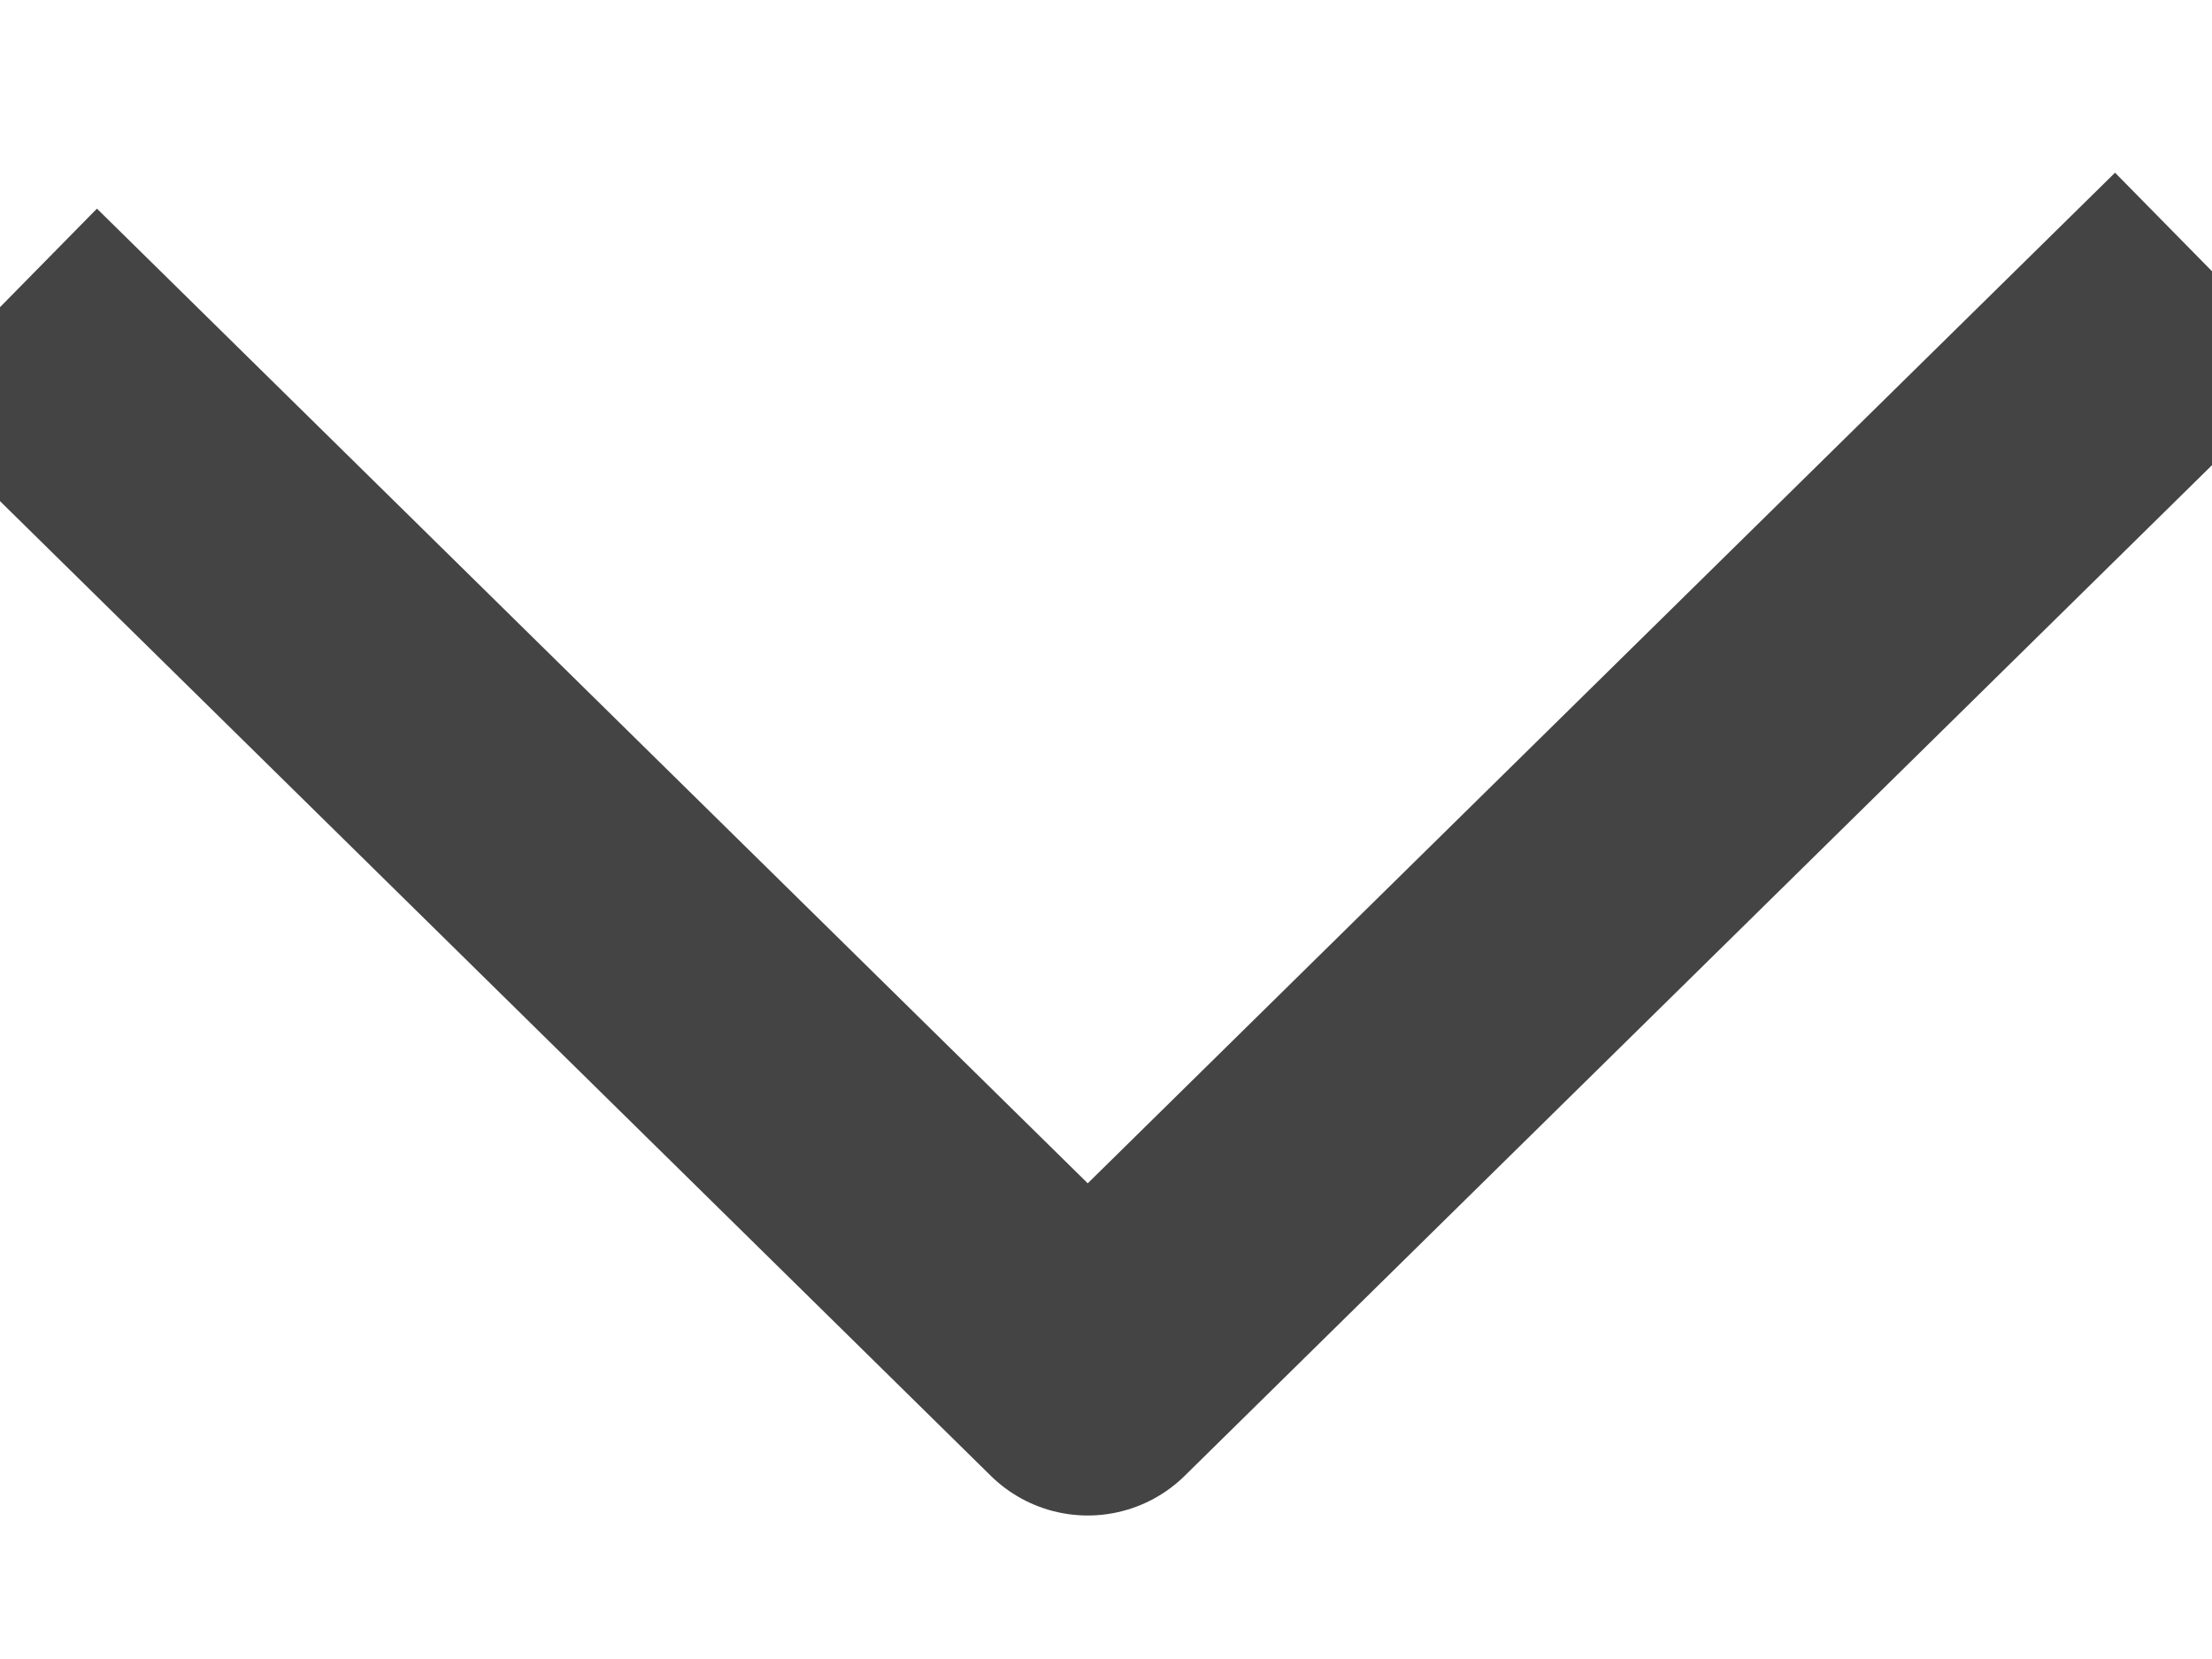 <?xml version="1.0" encoding="UTF-8"?>
<svg width="8px" height="6px" viewBox="0 0 8 6" version="1.1" xmlns="http://www.w3.org/2000/svg" xmlns:xlink="http://www.w3.org/1999/xlink">
    <g id="Symbols" stroke="none" stroke-width="1" fill="none" fill-rule="evenodd" stroke-linejoin="round">
        <g id="HEADER-/-1366-/-Корзина-и-оформление" transform="translate(-646, -17)" stroke="#444444">

                    <g transform="translate(30, 2.981)" id="Город,-доставка-и-помощь">
                        <g transform="translate(0, 9)">
                            <g id="Сервис-и-помощь-2" transform="translate(497, 0)">
                                <polyline id="Path-2" transform="translate(123, 8) rotate(180) translate(-123, -8) " points="119 10 123.066 6 127 9.87"></polyline>
                            </g>
                        </g>
                    </g>

        </g>
    </g>
</svg>